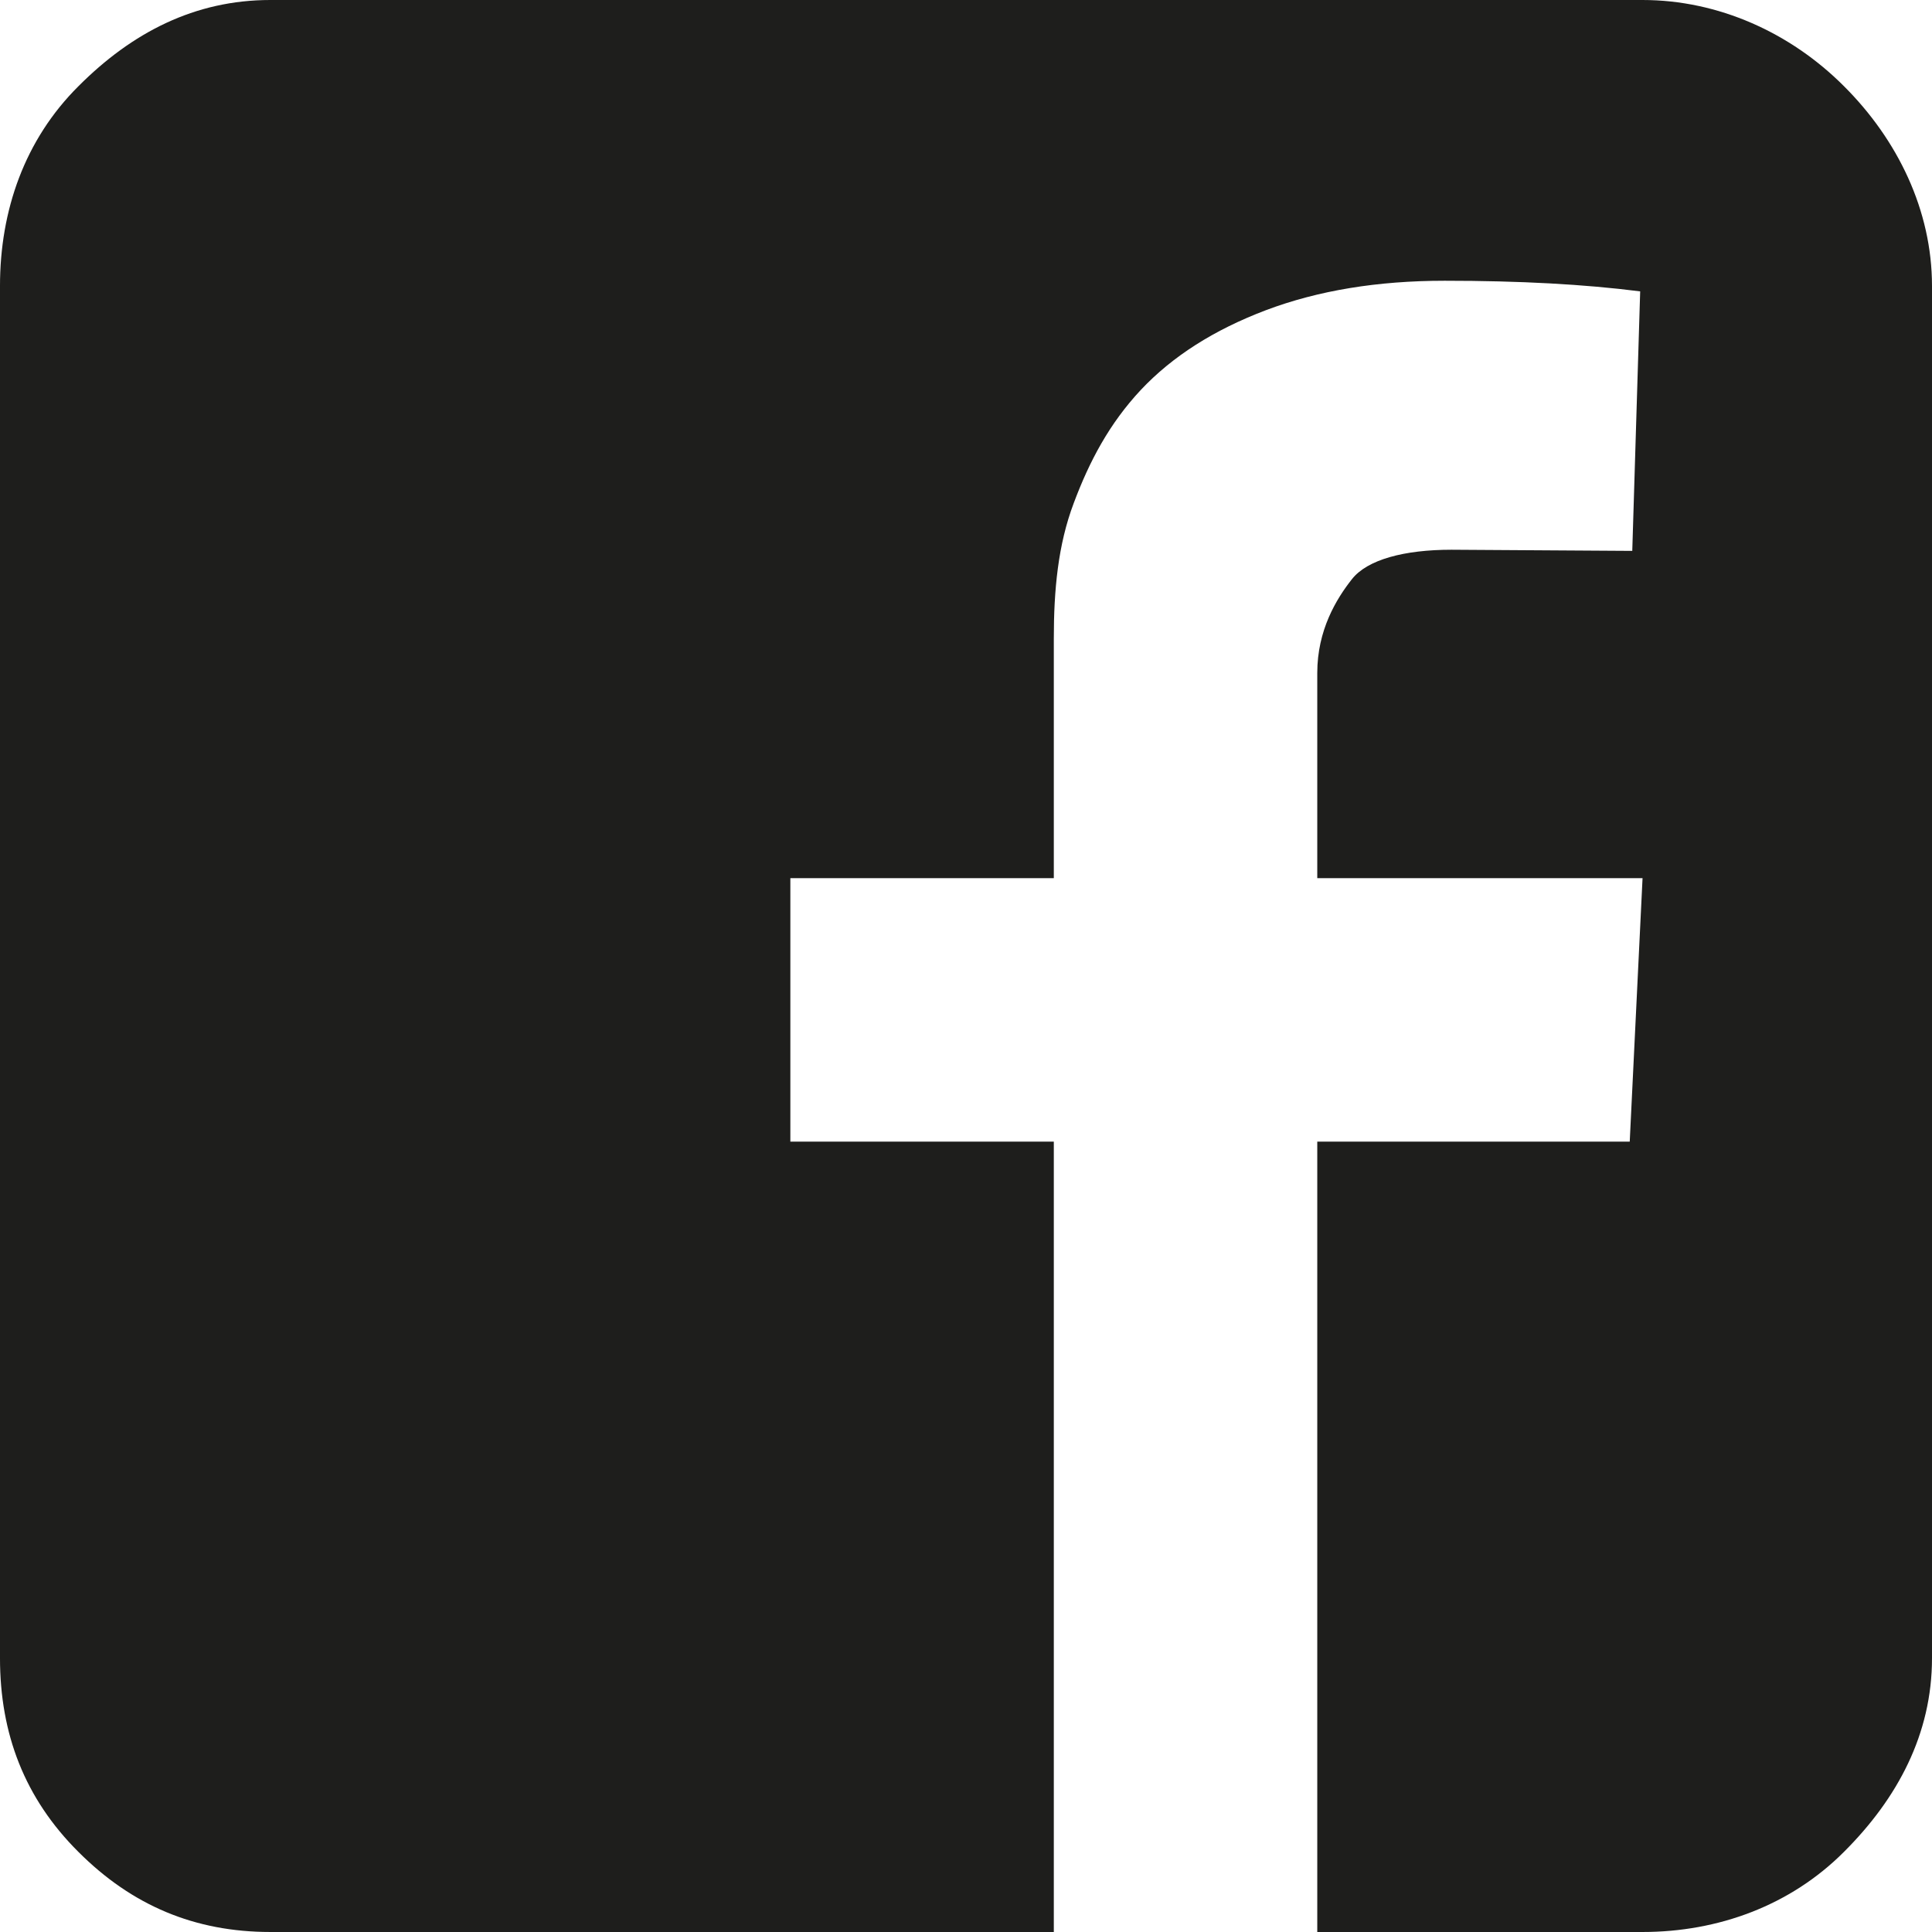 <svg xmlns:rdf="http://www.w3.org/1999/02/22-rdf-syntax-ns#" xmlns="http://www.w3.org/2000/svg" enable-background="new 0 0 22 22" xml:space="preserve" viewBox="0 0 22 22" version="1.1" y="0px" x="0px" xmlns:cc="http://creativecommons.org/ns#" xmlns:dc="http://purl.org/dc/elements/1.1/"><path d="m3.079 0h15.625c0.862 0 1.685 0.371 2.294 0.982 0.611 0.609 1.002 1.413 1.002 2.275v15.625c0 0.862-0.391 1.596-1.002 2.205-0.609 0.611-1.432 0.913-2.294 0.913h-3.704v-9h3.558l0.146-3h-3.704v-2.337c0-0.488 0.218-0.844 0.394-1.067 0.175-0.224 0.597-0.336 1.134-0.336l2.059 0.013 0.09-2.955c-0.635-0.081-1.371-0.121-2.226-0.121-0.765 0-1.44 0.111-2.035 0.335-0.594 0.225-1.067 0.527-1.426 0.909-0.358 0.383-0.585 0.812-0.763 1.288-0.18 0.476-0.227 0.991-0.227 1.543v2.728h-3v3h3v9h-8.921c-0.862 0-1.577-0.302-2.187-0.913-0.611-0.609-0.892-1.343-0.892-2.205v-15.625c0-0.862 0.281-1.666 0.893-2.275 0.609-0.611 1.324-0.982 2.186-0.982z" fill="#1E1E1C"/></svg>
